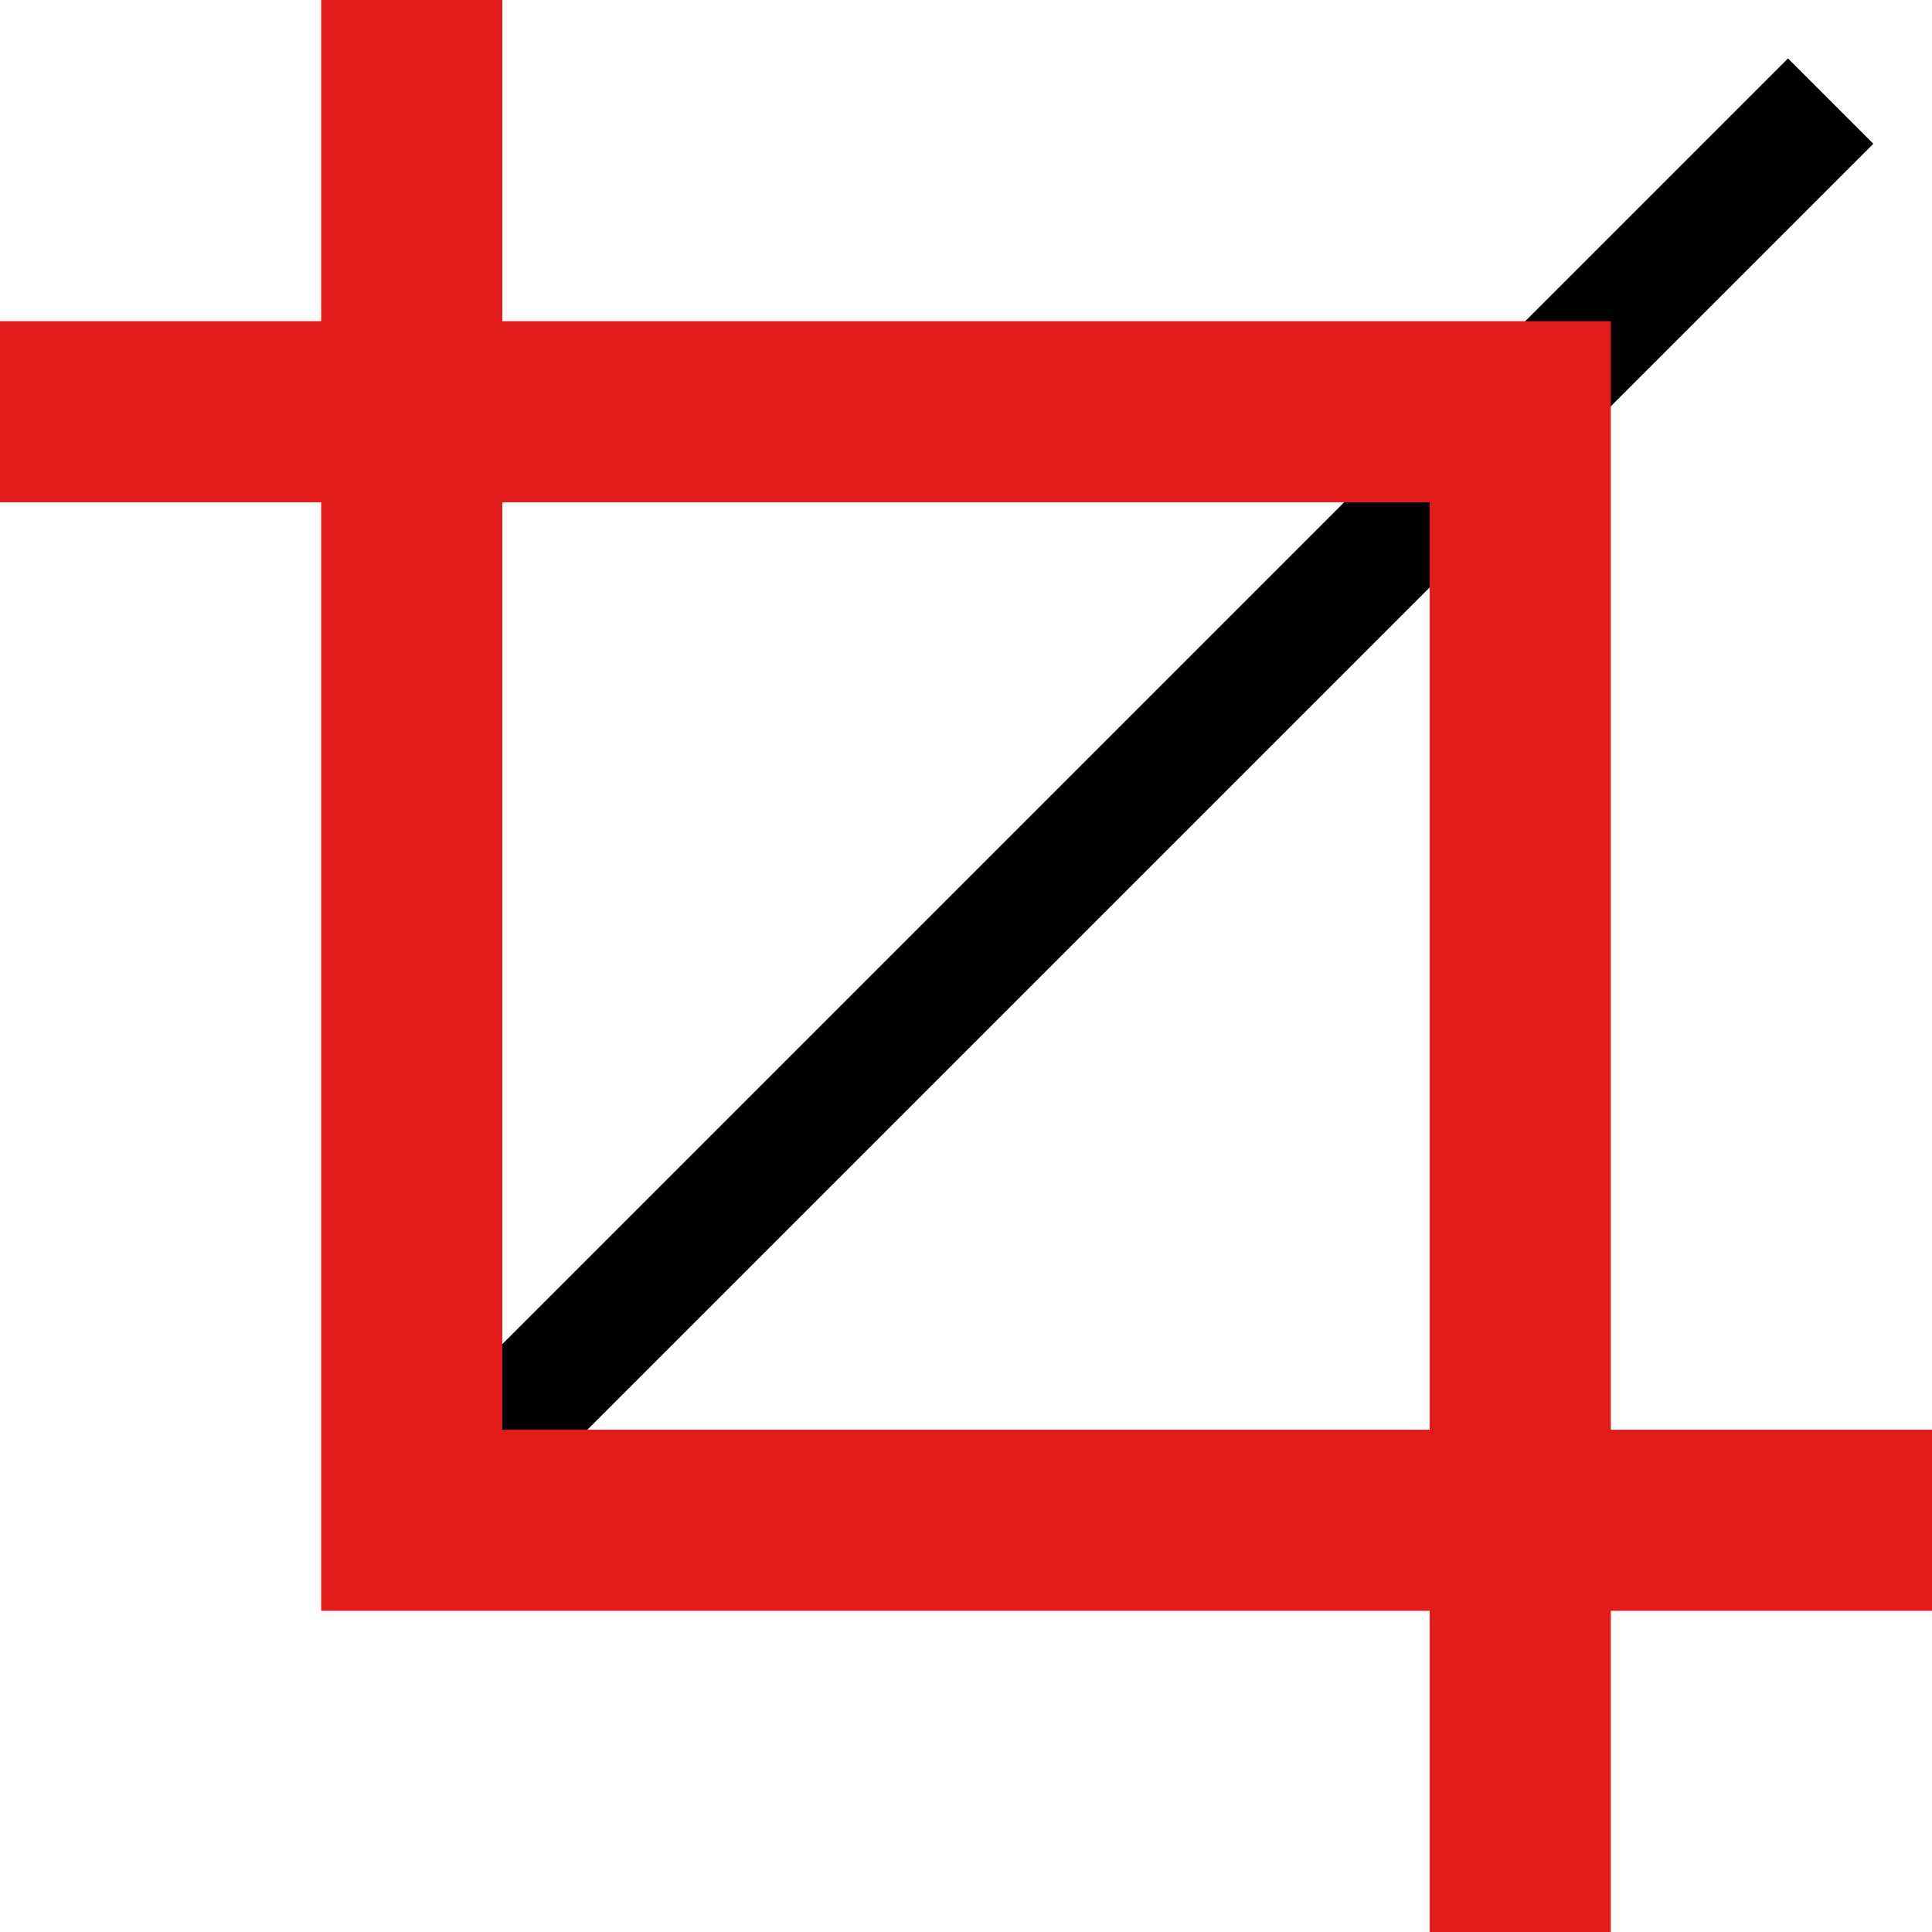 <?xml version="1.0" encoding="iso-8859-1"?>
<!-- Uploaded to: SVG Repo, www.svgrepo.com, Generator: SVG Repo Mixer Tools -->
<svg version="1.1" id="Layer_1" xmlns="http://www.w3.org/2000/svg" xmlns:xlink="http://www.w3.org/1999/xlink" 
	 viewBox="0 0 512 512" xml:space="preserve">
<rect x="31.207" y="198.815" transform="matrix(0.707 -0.707 0.707 0.707 -64.86 273.045)" width="531.915" height="32"/>
<g>
	<polygon style="fill:#E21B1B;" points="512,426.888 85.112,426.888 85.112,0 133.112,0 133.112,378.888 512,378.888 	"/>
	<polygon style="fill:#E21B1B;" points="426.888,512 378.888,512 378.888,133.112 0,133.112 0,85.112 426.888,85.112 	"/>
</g>
</svg>